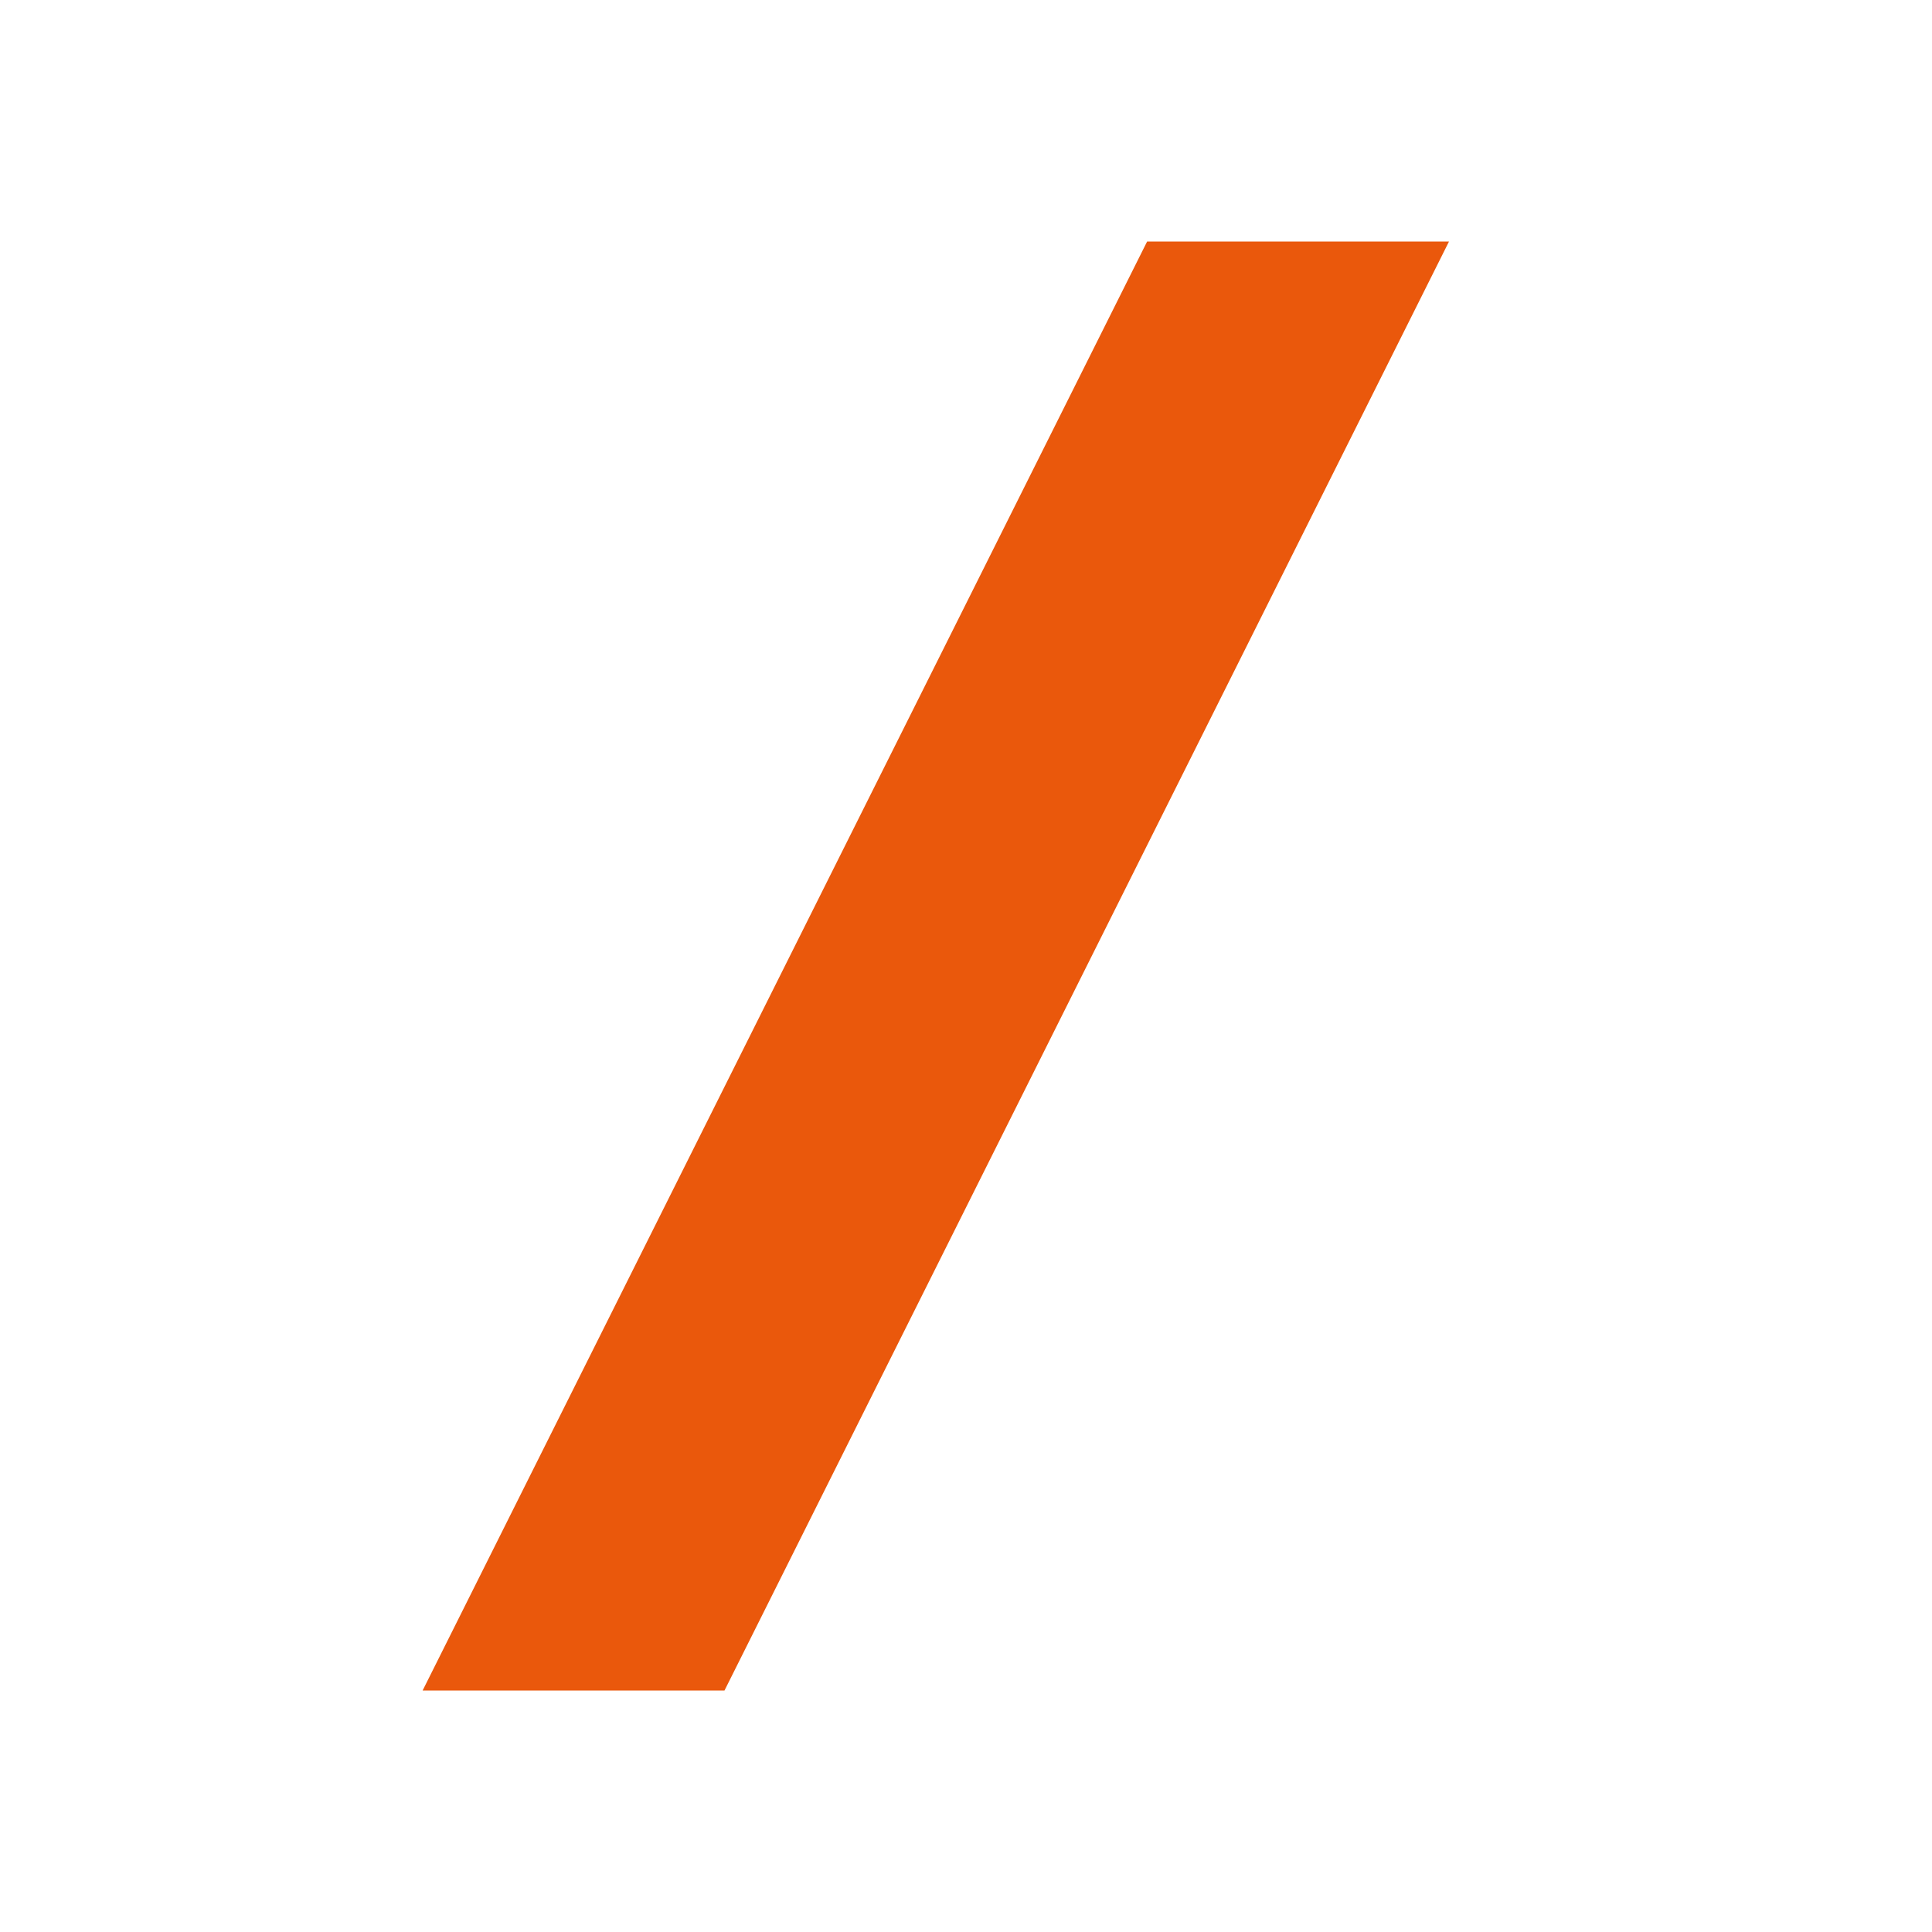 <svg width="32" height="32" viewBox="0 0 32 32" fill="none" xmlns="http://www.w3.org/2000/svg">
  <rect width="32" height="32" fill="white"/>
  <path d="M12 28L24 4H19L7 28H12Z" fill="#ea580c"/>
</svg>
